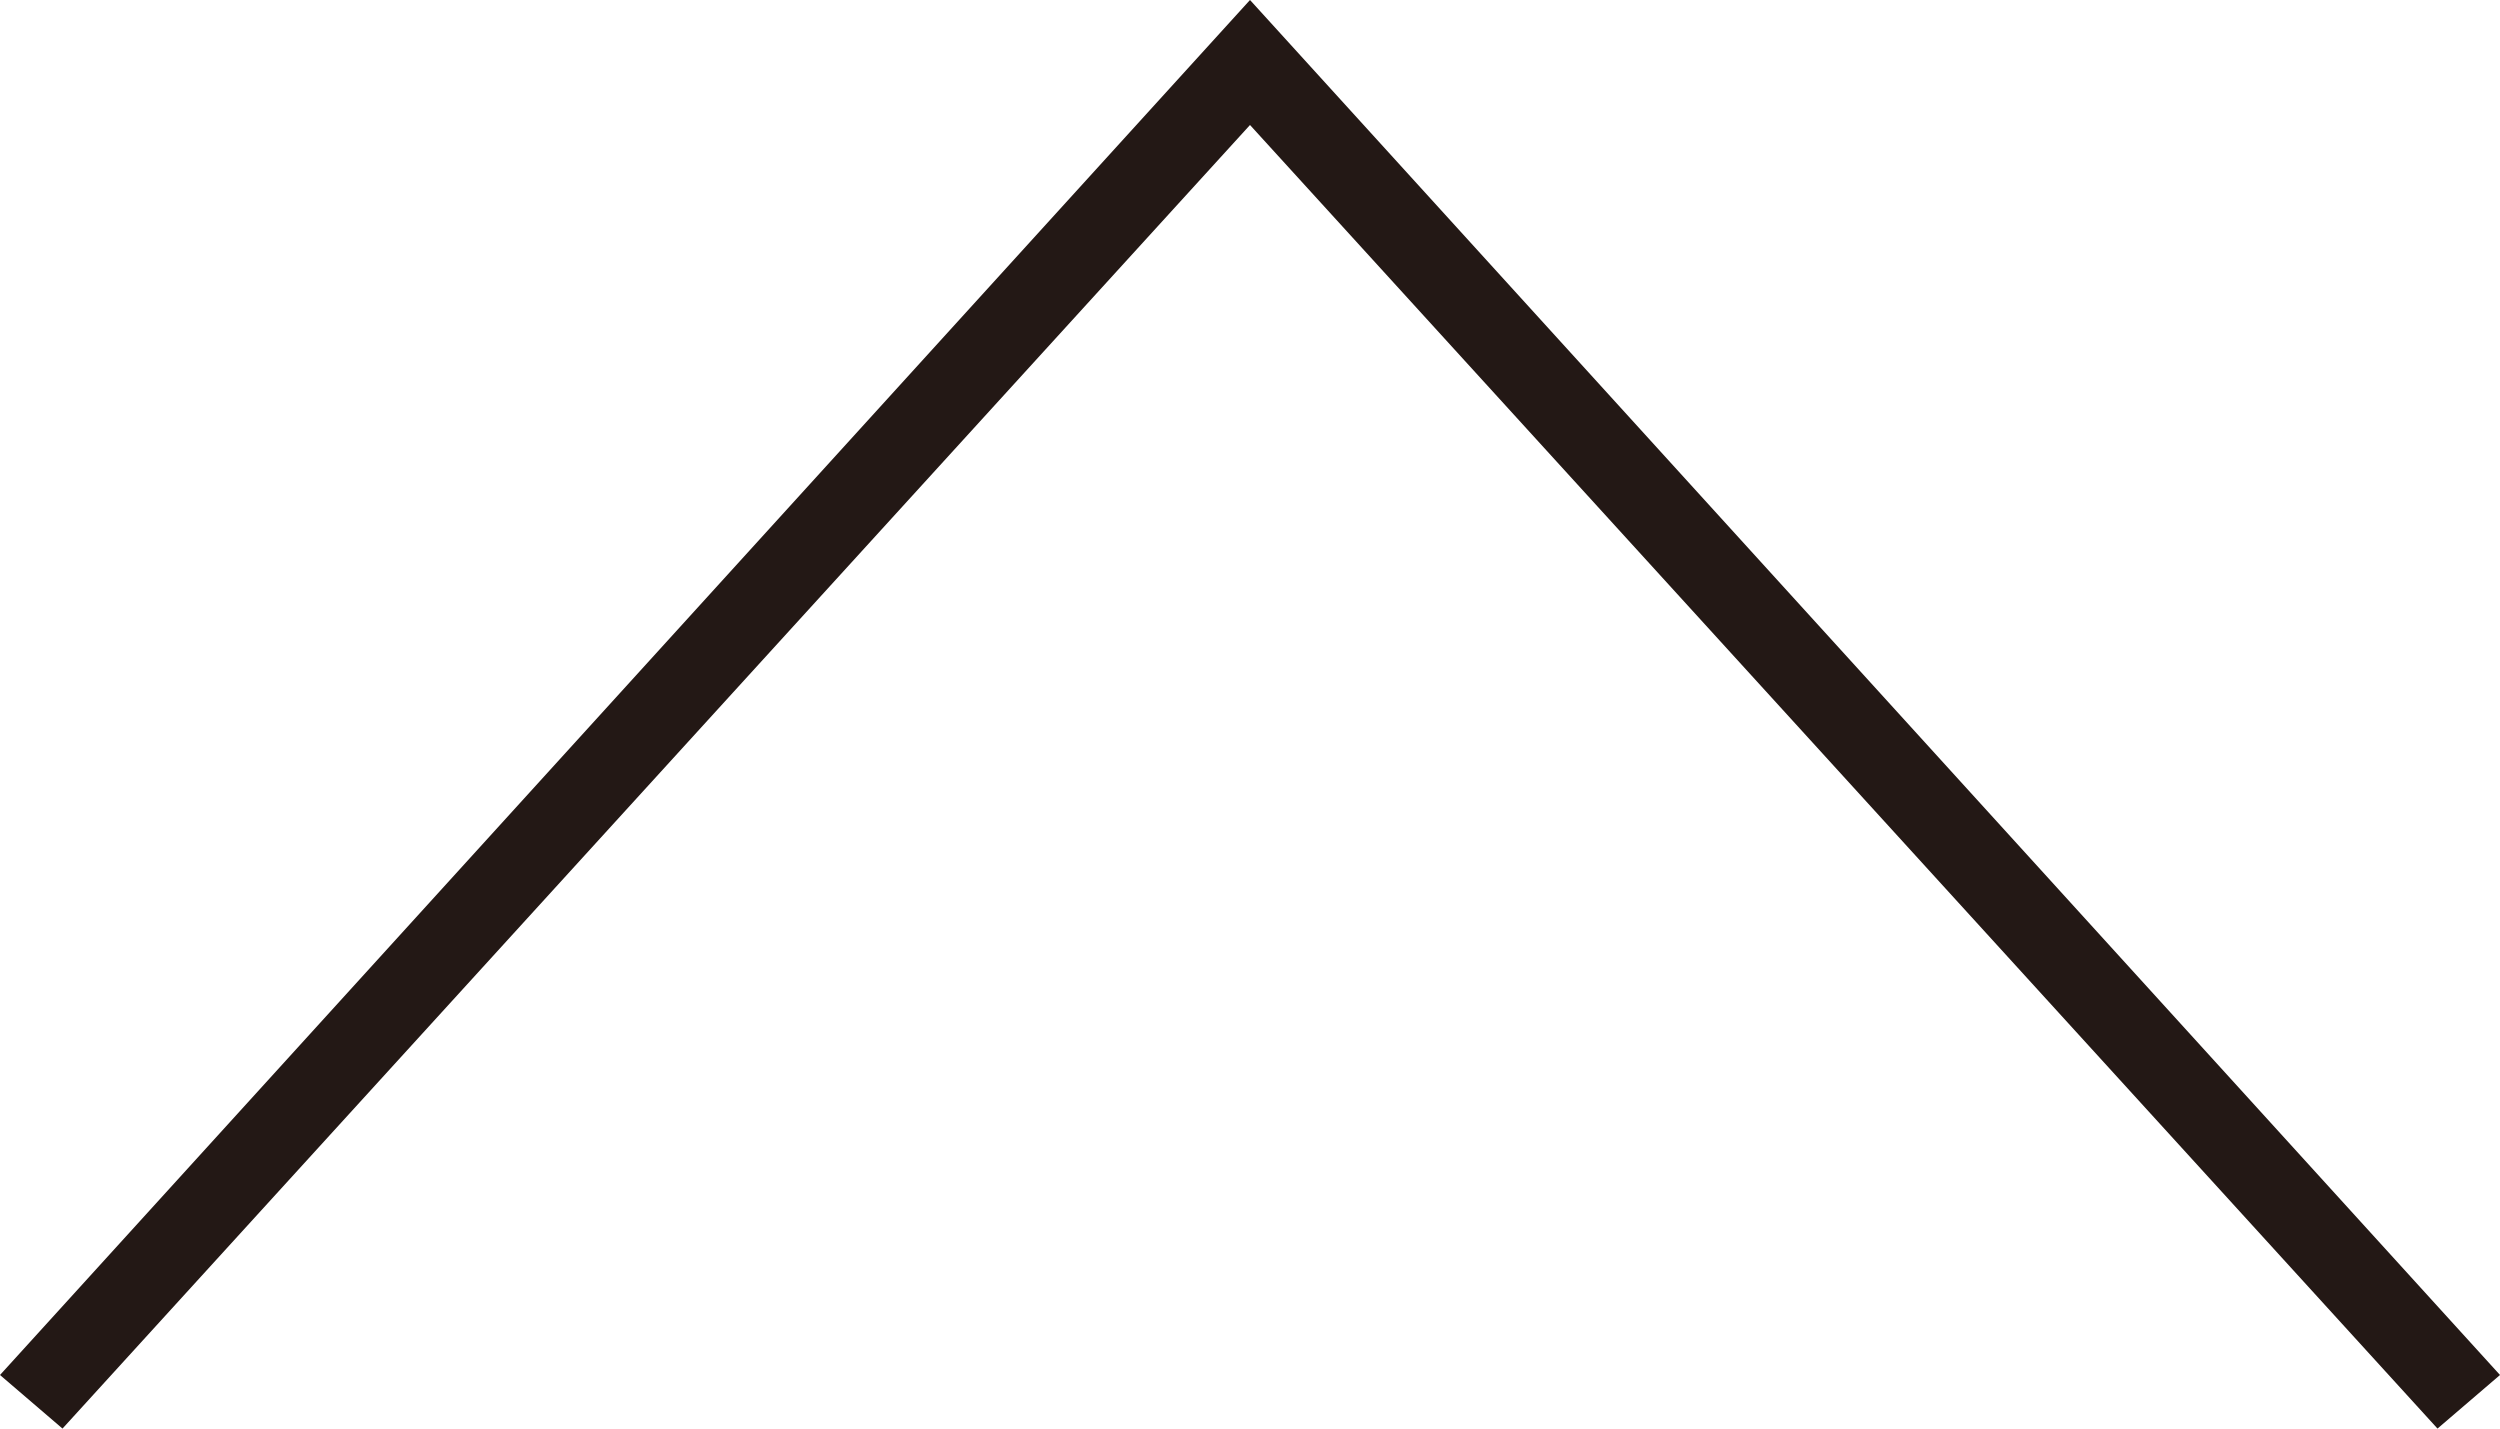 <?xml version="1.0" encoding="UTF-8"?>
<svg xmlns="http://www.w3.org/2000/svg" version="1.1" viewBox="0 0 28 16" with="28px" height="16px" fill="#231815">
<polygon points="27.3 16 14 1.4 .7 16 0 15.4 14 0 28 15.4 27.3 16"/>
</svg>